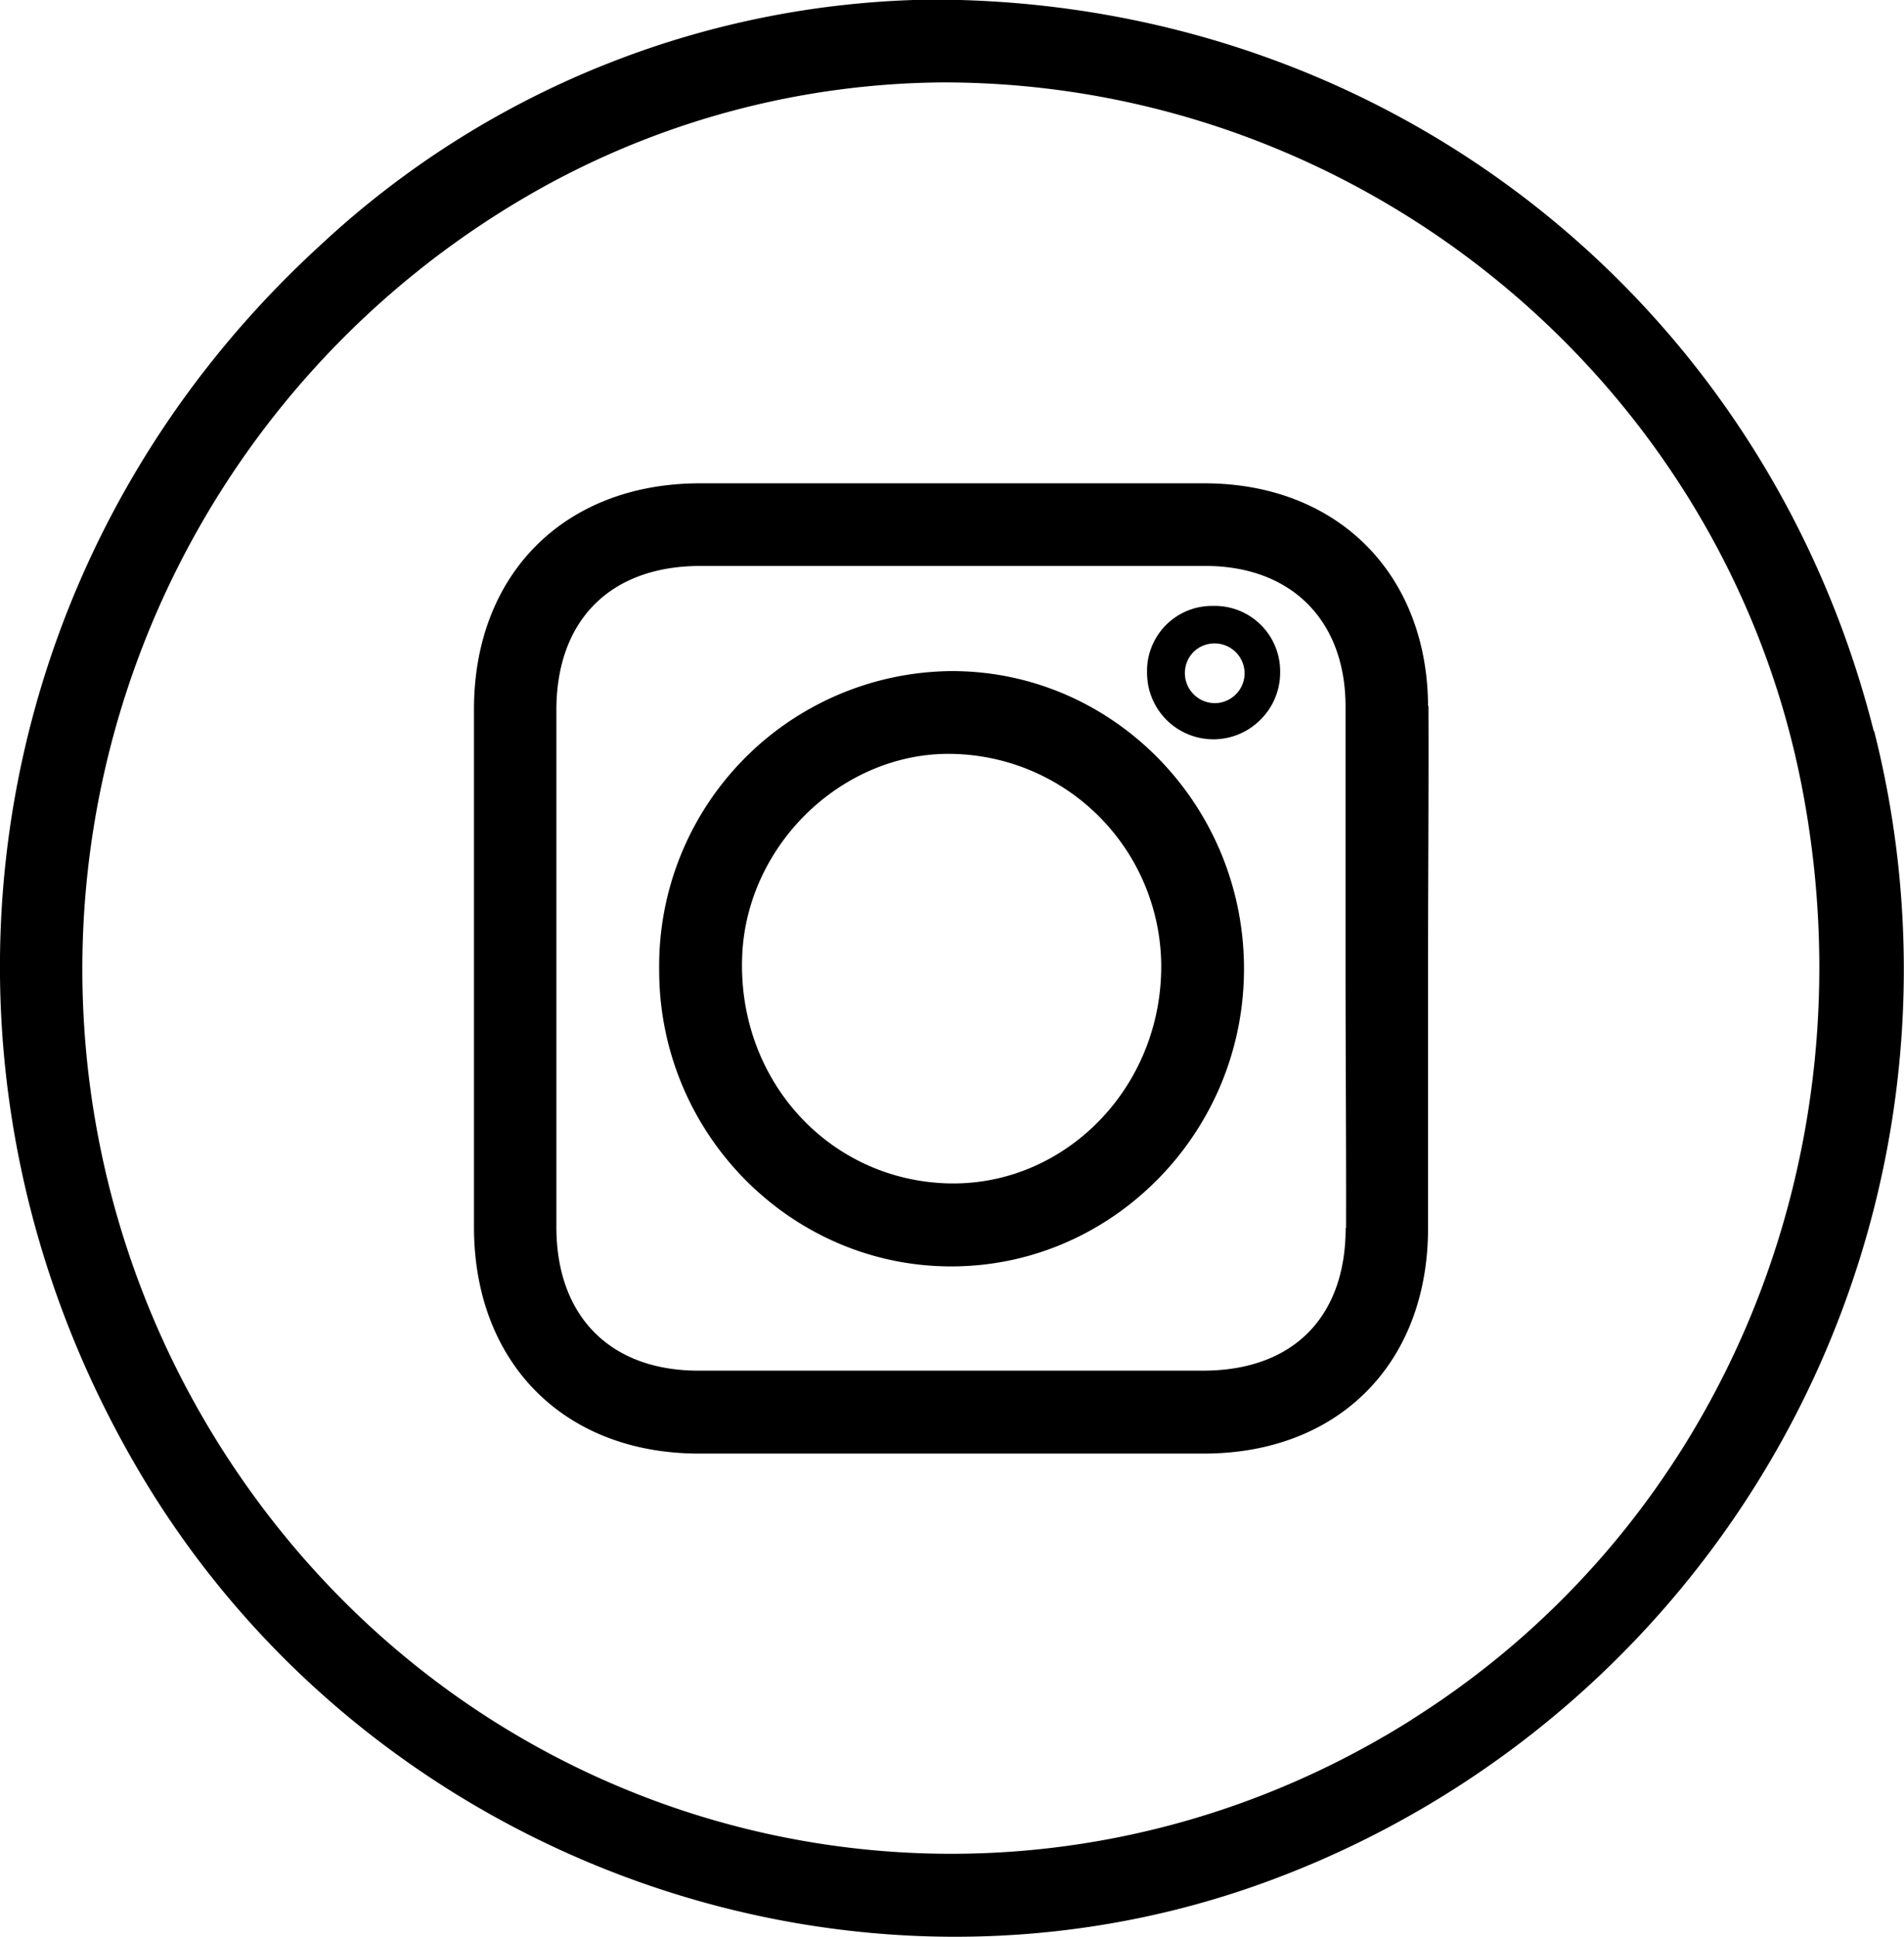<svg id="Layer_1" data-name="Layer 1" xmlns="http://www.w3.org/2000/svg" viewBox="0 0 184.86 188.02"><title>instagram</title><path d="M151.23,110.38a6.31,6.31,0,0,0-6.38,6.52,6.44,6.44,0,1,0,12.88-.1A6.35,6.35,0,0,0,151.23,110.38Zm.18,9.44a2.92,2.92,0,1,1,2.91-2.92A2.91,2.91,0,0,1,151.41,119.82Zm-25.68-3.11a28.62,28.62,0,0,0-28.25,29c0,15.88,12.84,28.82,28.48,28.75s28.34-13.09,28.26-29S141.37,116.63,125.73,116.71Zm-.54,49.72c-11.5-.48-20.17-10.2-19.69-22.08.44-11,10.12-20.1,20.87-19.63a20.68,20.68,0,0,1,19.84,21.43C145.77,157.77,136.33,166.89,125.19,166.43Zm26-56.05a6.31,6.31,0,0,0-6.38,6.52,6.44,6.44,0,1,0,12.88-.1A6.35,6.35,0,0,0,151.23,110.38Zm.18,9.44a2.92,2.92,0,1,1,2.91-2.92A2.91,2.91,0,0,1,151.41,119.82Zm-25.68-3.11a28.62,28.62,0,0,0-28.25,29c0,15.88,12.84,28.82,28.48,28.75s28.34-13.09,28.26-29S141.37,116.63,125.73,116.71Zm-.54,49.72c-11.5-.48-20.17-10.2-19.69-22.08.44-11,10.12-20.1,20.87-19.63a20.68,20.68,0,0,1,19.84,21.43C145.77,157.77,136.33,166.89,125.19,166.43Zm46.94-46.32c-.06-12.88-8.83-21.62-21.69-21.63q-24.49,0-49,0c-13.12,0-21.93,8.79-21.94,21.91q0,25.12,0,50.24c0,13.18,8.74,22,21.85,22q24.49,0,49,0c13.05,0,21.73-8.7,21.78-21.77,0-8.41,0-16.83,0-25.24S172.16,128.61,172.13,120.11Zm-8,50.67c0,8.7-5.17,13.84-13.84,13.84q-24.49,0-49,0c-8.57,0-13.78-5.28-13.79-13.92q0-25.11,0-50.24c0-8.75,5.25-14,14-14q24.51,0,49,0c8.31,0,13.58,5.23,13.62,13.56,0,8.5,0,17,0,25.5S164.15,162.37,164.13,170.78Zm-12.9-60.4a6.31,6.31,0,0,0-6.38,6.52,6.44,6.44,0,1,0,12.88-.1A6.35,6.35,0,0,0,151.23,110.38Zm.18,9.44a2.92,2.92,0,1,1,2.91-2.92A2.91,2.91,0,0,1,151.41,119.82Zm-25.68-3.11a28.62,28.62,0,0,0-28.25,29c0,15.88,12.84,28.82,28.48,28.75s28.34-13.09,28.26-29S141.37,116.63,125.73,116.71Zm-.54,49.72c-11.5-.48-20.17-10.2-19.69-22.08.44-11,10.12-20.1,20.87-19.63a20.68,20.68,0,0,1,19.84,21.43C145.77,157.77,136.33,166.89,125.19,166.43Zm46.94-46.32c-.06-12.88-8.83-21.62-21.69-21.63q-24.49,0-49,0c-13.12,0-21.93,8.79-21.94,21.91q0,25.12,0,50.24c0,13.18,8.74,22,21.85,22q24.49,0,49,0c13.05,0,21.73-8.7,21.78-21.77,0-8.41,0-16.83,0-25.24S172.16,128.61,172.13,120.11Zm-8,50.67c0,8.7-5.17,13.84-13.84,13.84q-24.49,0-49,0c-8.57,0-13.78-5.28-13.79-13.92q0-25.11,0-50.24c0-8.75,5.25-14,14-14q24.51,0,49,0c8.31,0,13.58,5.23,13.62,13.56,0,8.5,0,17,0,25.5S164.15,162.37,164.13,170.78Zm-12.9-60.4a6.31,6.31,0,0,0-6.38,6.52,6.44,6.44,0,1,0,12.88-.1A6.35,6.35,0,0,0,151.23,110.38Zm.18,9.44a2.92,2.92,0,1,1,2.91-2.92A2.91,2.91,0,0,1,151.41,119.82Zm-25.68-3.11a28.62,28.62,0,0,0-28.25,29c0,15.88,12.84,28.82,28.48,28.75s28.34-13.09,28.26-29S141.37,116.63,125.73,116.71Zm-.54,49.72c-11.5-.48-20.17-10.2-19.69-22.08.44-11,10.12-20.1,20.87-19.63a20.68,20.68,0,0,1,19.84,21.43C145.77,157.77,136.33,166.89,125.19,166.43Zm90.21-43.91c-10.56-41.83-47.36-71-91.52-71A88.71,88.71,0,0,0,64.41,75.49c-33.86,31.07-40.7,80.58-16.85,119.93,22.45,37,68.81,53.54,108.93,38.79A94.34,94.34,0,0,0,215.4,122.52Zm-44.88,96C132.31,242.54,82.87,232.42,57,195.25A86.81,86.81,0,0,1,86.66,69.45,81.55,81.55,0,0,1,125,59.56c40.86,0,76.05,29.37,83.47,68.82C215.24,164.24,200.28,199.75,170.52,218.48Zm1.61-98.37c-.06-12.88-8.83-21.62-21.69-21.63q-24.49,0-49,0c-13.12,0-21.93,8.79-21.94,21.91q0,25.12,0,50.24c0,13.18,8.74,22,21.85,22q24.49,0,49,0c13.05,0,21.73-8.7,21.78-21.77,0-8.41,0-16.83,0-25.24S172.16,128.61,172.13,120.11Zm-8,50.67c0,8.7-5.17,13.84-13.84,13.84q-24.49,0-49,0c-8.57,0-13.78-5.28-13.79-13.92q0-25.11,0-50.24c0-8.75,5.25-14,14-14q24.51,0,49,0c8.31,0,13.58,5.23,13.62,13.56,0,8.5,0,17,0,25.5S164.15,162.37,164.13,170.78Zm-12.9-60.4a6.31,6.31,0,0,0-6.38,6.52,6.44,6.44,0,1,0,12.88-.1A6.35,6.35,0,0,0,151.23,110.38Zm.18,9.44a2.92,2.92,0,1,1,2.91-2.92A2.91,2.91,0,0,1,151.41,119.82Zm-25.68-3.11a28.62,28.62,0,0,0-28.25,29c0,15.88,12.84,28.82,28.48,28.75s28.34-13.09,28.26-29S141.37,116.63,125.73,116.71Zm-.54,49.72c-11.5-.48-20.17-10.2-19.69-22.08.44-11,10.12-20.1,20.87-19.63a20.68,20.68,0,0,1,19.84,21.43C145.77,157.77,136.33,166.89,125.19,166.43Z" transform="translate(-33.44 -51.56)"/></svg>